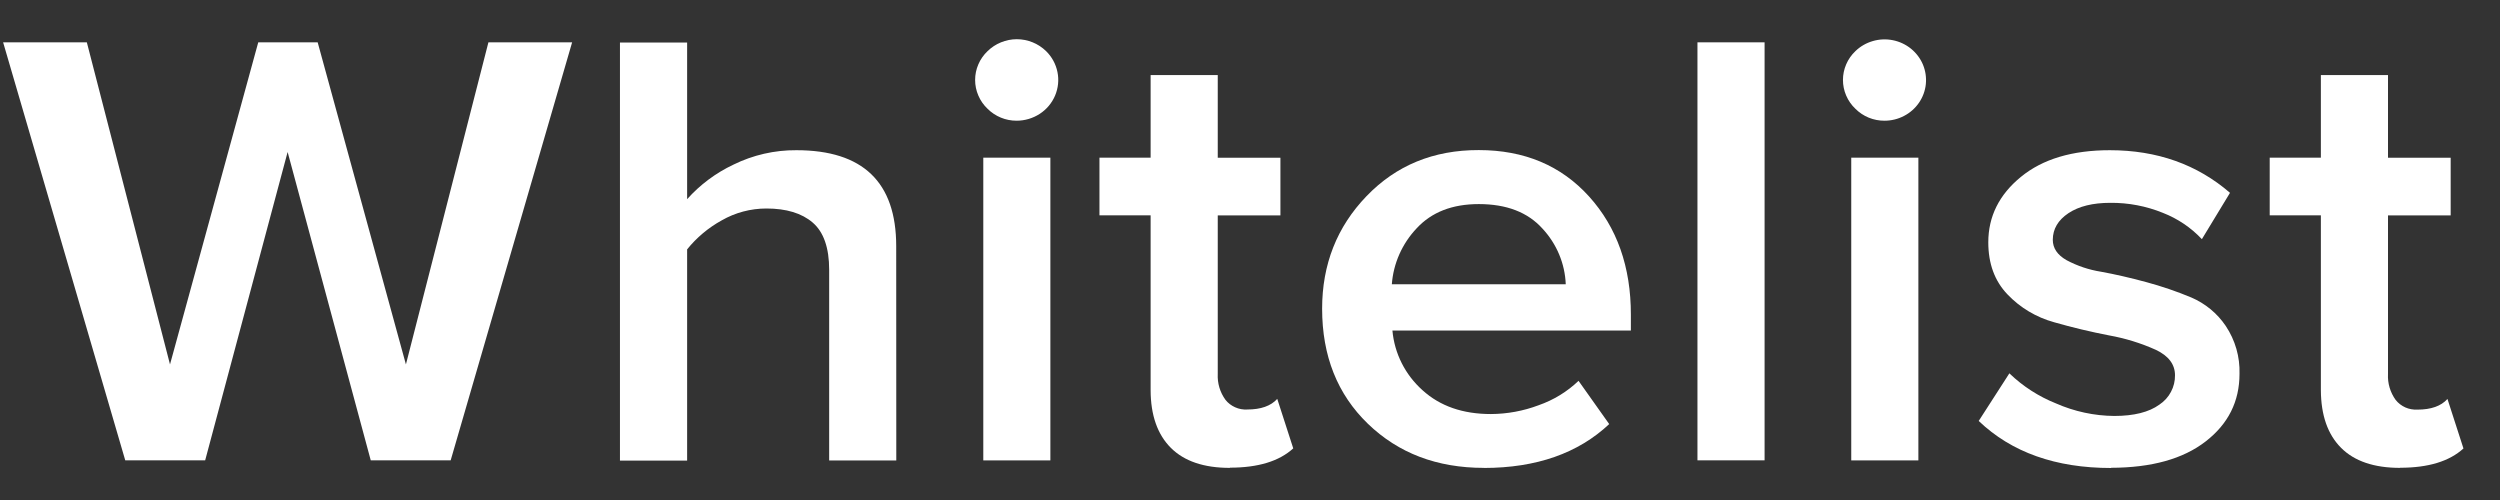 <?xml version="1.0" encoding="UTF-8"?> <svg xmlns="http://www.w3.org/2000/svg" width="60" height="12" viewBox="0 0 60 12" fill="none"><rect x="0" y="0" width="60" height="12" fill="#333333" stroke="none"/><path d="M10.816 11.048H8.898L6.903 3.648L4.924 11.048H3.006L0.075 1.016H2.084L4.08 8.746L6.198 1.016H7.624L9.742 8.746L11.722 1.016H13.731L10.816 11.048Z" fill="white"></path><path d="M21.511 11.051H19.9V6.478C19.9 5.947 19.768 5.569 19.506 5.343C19.244 5.117 18.872 5.004 18.393 5.004C18.015 5.004 17.645 5.103 17.319 5.29C16.999 5.467 16.718 5.703 16.491 5.985V11.054H14.879V1.02H16.491V4.78C16.801 4.433 17.179 4.151 17.603 3.951C18.072 3.72 18.59 3.601 19.114 3.605C20.71 3.605 21.509 4.372 21.509 5.906L21.511 11.051Z" fill="white"></path><path d="M24.4 2.897C24.27 2.897 24.141 2.873 24.021 2.823C23.901 2.774 23.793 2.702 23.702 2.611C23.607 2.521 23.532 2.414 23.481 2.295C23.429 2.176 23.403 2.048 23.403 1.919C23.403 1.79 23.429 1.662 23.481 1.543C23.532 1.424 23.607 1.317 23.702 1.227C23.794 1.137 23.903 1.065 24.024 1.016C24.144 0.967 24.274 0.941 24.404 0.941C24.534 0.941 24.664 0.967 24.784 1.016C24.904 1.065 25.014 1.137 25.106 1.227C25.246 1.364 25.341 1.539 25.379 1.729C25.418 1.919 25.397 2.115 25.322 2.294C25.246 2.473 25.118 2.626 24.953 2.733C24.788 2.84 24.595 2.897 24.397 2.897H24.4ZM25.209 11.049H23.599V3.784H25.209V11.049Z" fill="white"></path><path d="M29.517 11.229C28.893 11.229 28.421 11.069 28.1 10.748C27.779 10.427 27.617 9.966 27.615 9.365V5.168H26.387V3.784H27.615V1.801H29.226V3.786H30.73V5.17H29.226V8.975C29.215 9.197 29.28 9.416 29.412 9.597C29.473 9.674 29.553 9.735 29.644 9.775C29.734 9.816 29.834 9.834 29.933 9.828C30.261 9.828 30.501 9.743 30.654 9.573L31.038 10.761C30.7 11.07 30.193 11.224 29.519 11.224" fill="white"></path><path d="M35.613 11.229C34.487 11.229 33.559 10.876 32.828 10.169C32.097 9.462 31.731 8.542 31.731 7.409C31.731 6.346 32.086 5.445 32.797 4.707C33.508 3.968 34.405 3.6 35.49 3.602C36.583 3.602 37.466 3.973 38.137 4.715C38.807 5.457 39.143 6.404 39.141 7.557V7.933H33.418C33.467 8.483 33.725 8.994 34.14 9.365C34.56 9.747 35.107 9.937 35.782 9.937C36.173 9.935 36.56 9.864 36.926 9.726C37.285 9.601 37.612 9.401 37.885 9.14L38.621 10.178C37.875 10.879 36.872 11.23 35.614 11.231L35.613 11.229ZM37.578 6.823C37.559 6.326 37.36 5.852 37.018 5.485C36.664 5.093 36.156 4.898 35.491 4.898C34.856 4.898 34.36 5.091 34.002 5.477C33.652 5.846 33.441 6.321 33.404 6.823H37.578Z" fill="white"></path><path d="M42.35 1.016H40.739V11.048H42.35V1.016Z" fill="white"></path><path d="M45.228 2.897C45.099 2.898 44.97 2.873 44.85 2.824C44.73 2.775 44.621 2.702 44.53 2.611C44.435 2.521 44.36 2.414 44.309 2.295C44.257 2.176 44.231 2.048 44.231 1.919C44.231 1.79 44.257 1.662 44.309 1.543C44.36 1.424 44.435 1.317 44.53 1.227C44.646 1.114 44.789 1.032 44.946 0.986C45.102 0.94 45.268 0.933 45.429 0.965C45.589 0.997 45.738 1.067 45.864 1.169C45.99 1.272 46.089 1.403 46.151 1.551C46.212 1.699 46.236 1.86 46.22 2.019C46.204 2.179 46.147 2.332 46.056 2.465C45.965 2.598 45.842 2.707 45.697 2.782C45.553 2.858 45.392 2.897 45.228 2.897ZM46.041 11.049H44.43V3.784H46.041V11.049Z" fill="white"></path><path d="M50.666 11.232C49.336 11.232 48.277 10.856 47.489 10.103L48.225 8.96C48.547 9.271 48.928 9.516 49.346 9.683C49.785 9.876 50.261 9.979 50.742 9.983C51.214 9.983 51.575 9.892 51.824 9.712C51.942 9.634 52.038 9.529 52.103 9.405C52.169 9.282 52.202 9.145 52.2 9.006C52.2 8.745 52.046 8.541 51.74 8.396C51.382 8.235 51.006 8.119 50.62 8.05C50.18 7.965 49.74 7.86 49.299 7.734C48.871 7.616 48.483 7.385 48.179 7.065C47.872 6.744 47.719 6.328 47.719 5.816C47.719 5.195 47.98 4.671 48.502 4.245C49.023 3.818 49.735 3.605 50.635 3.605C51.77 3.605 52.732 3.946 53.52 4.628L52.845 5.74C52.585 5.463 52.265 5.247 51.908 5.108C51.509 4.946 51.081 4.864 50.648 4.868C50.229 4.868 49.894 4.95 49.643 5.116C49.394 5.282 49.268 5.495 49.267 5.755C49.267 5.956 49.377 6.119 49.597 6.244C49.855 6.382 50.136 6.476 50.427 6.522C50.758 6.582 51.119 6.665 51.508 6.77C51.876 6.869 52.238 6.992 52.59 7.139C52.928 7.284 53.215 7.521 53.418 7.823C53.646 8.164 53.761 8.566 53.748 8.974C53.748 9.636 53.477 10.176 52.935 10.595C52.394 11.014 51.636 11.225 50.664 11.227" fill="white"></path><path d="M57.603 11.229C56.979 11.229 56.506 11.069 56.186 10.748C55.865 10.427 55.704 9.966 55.701 9.365V5.168H54.473V3.784H55.701V1.801H57.312V3.786H58.816V5.17H57.312V8.975C57.3 9.198 57.365 9.417 57.496 9.599C57.558 9.676 57.637 9.737 57.728 9.778C57.818 9.818 57.918 9.836 58.017 9.831C58.345 9.831 58.586 9.746 58.739 9.575L59.123 10.763C58.785 11.072 58.279 11.226 57.603 11.226" fill="white"></path></svg> 